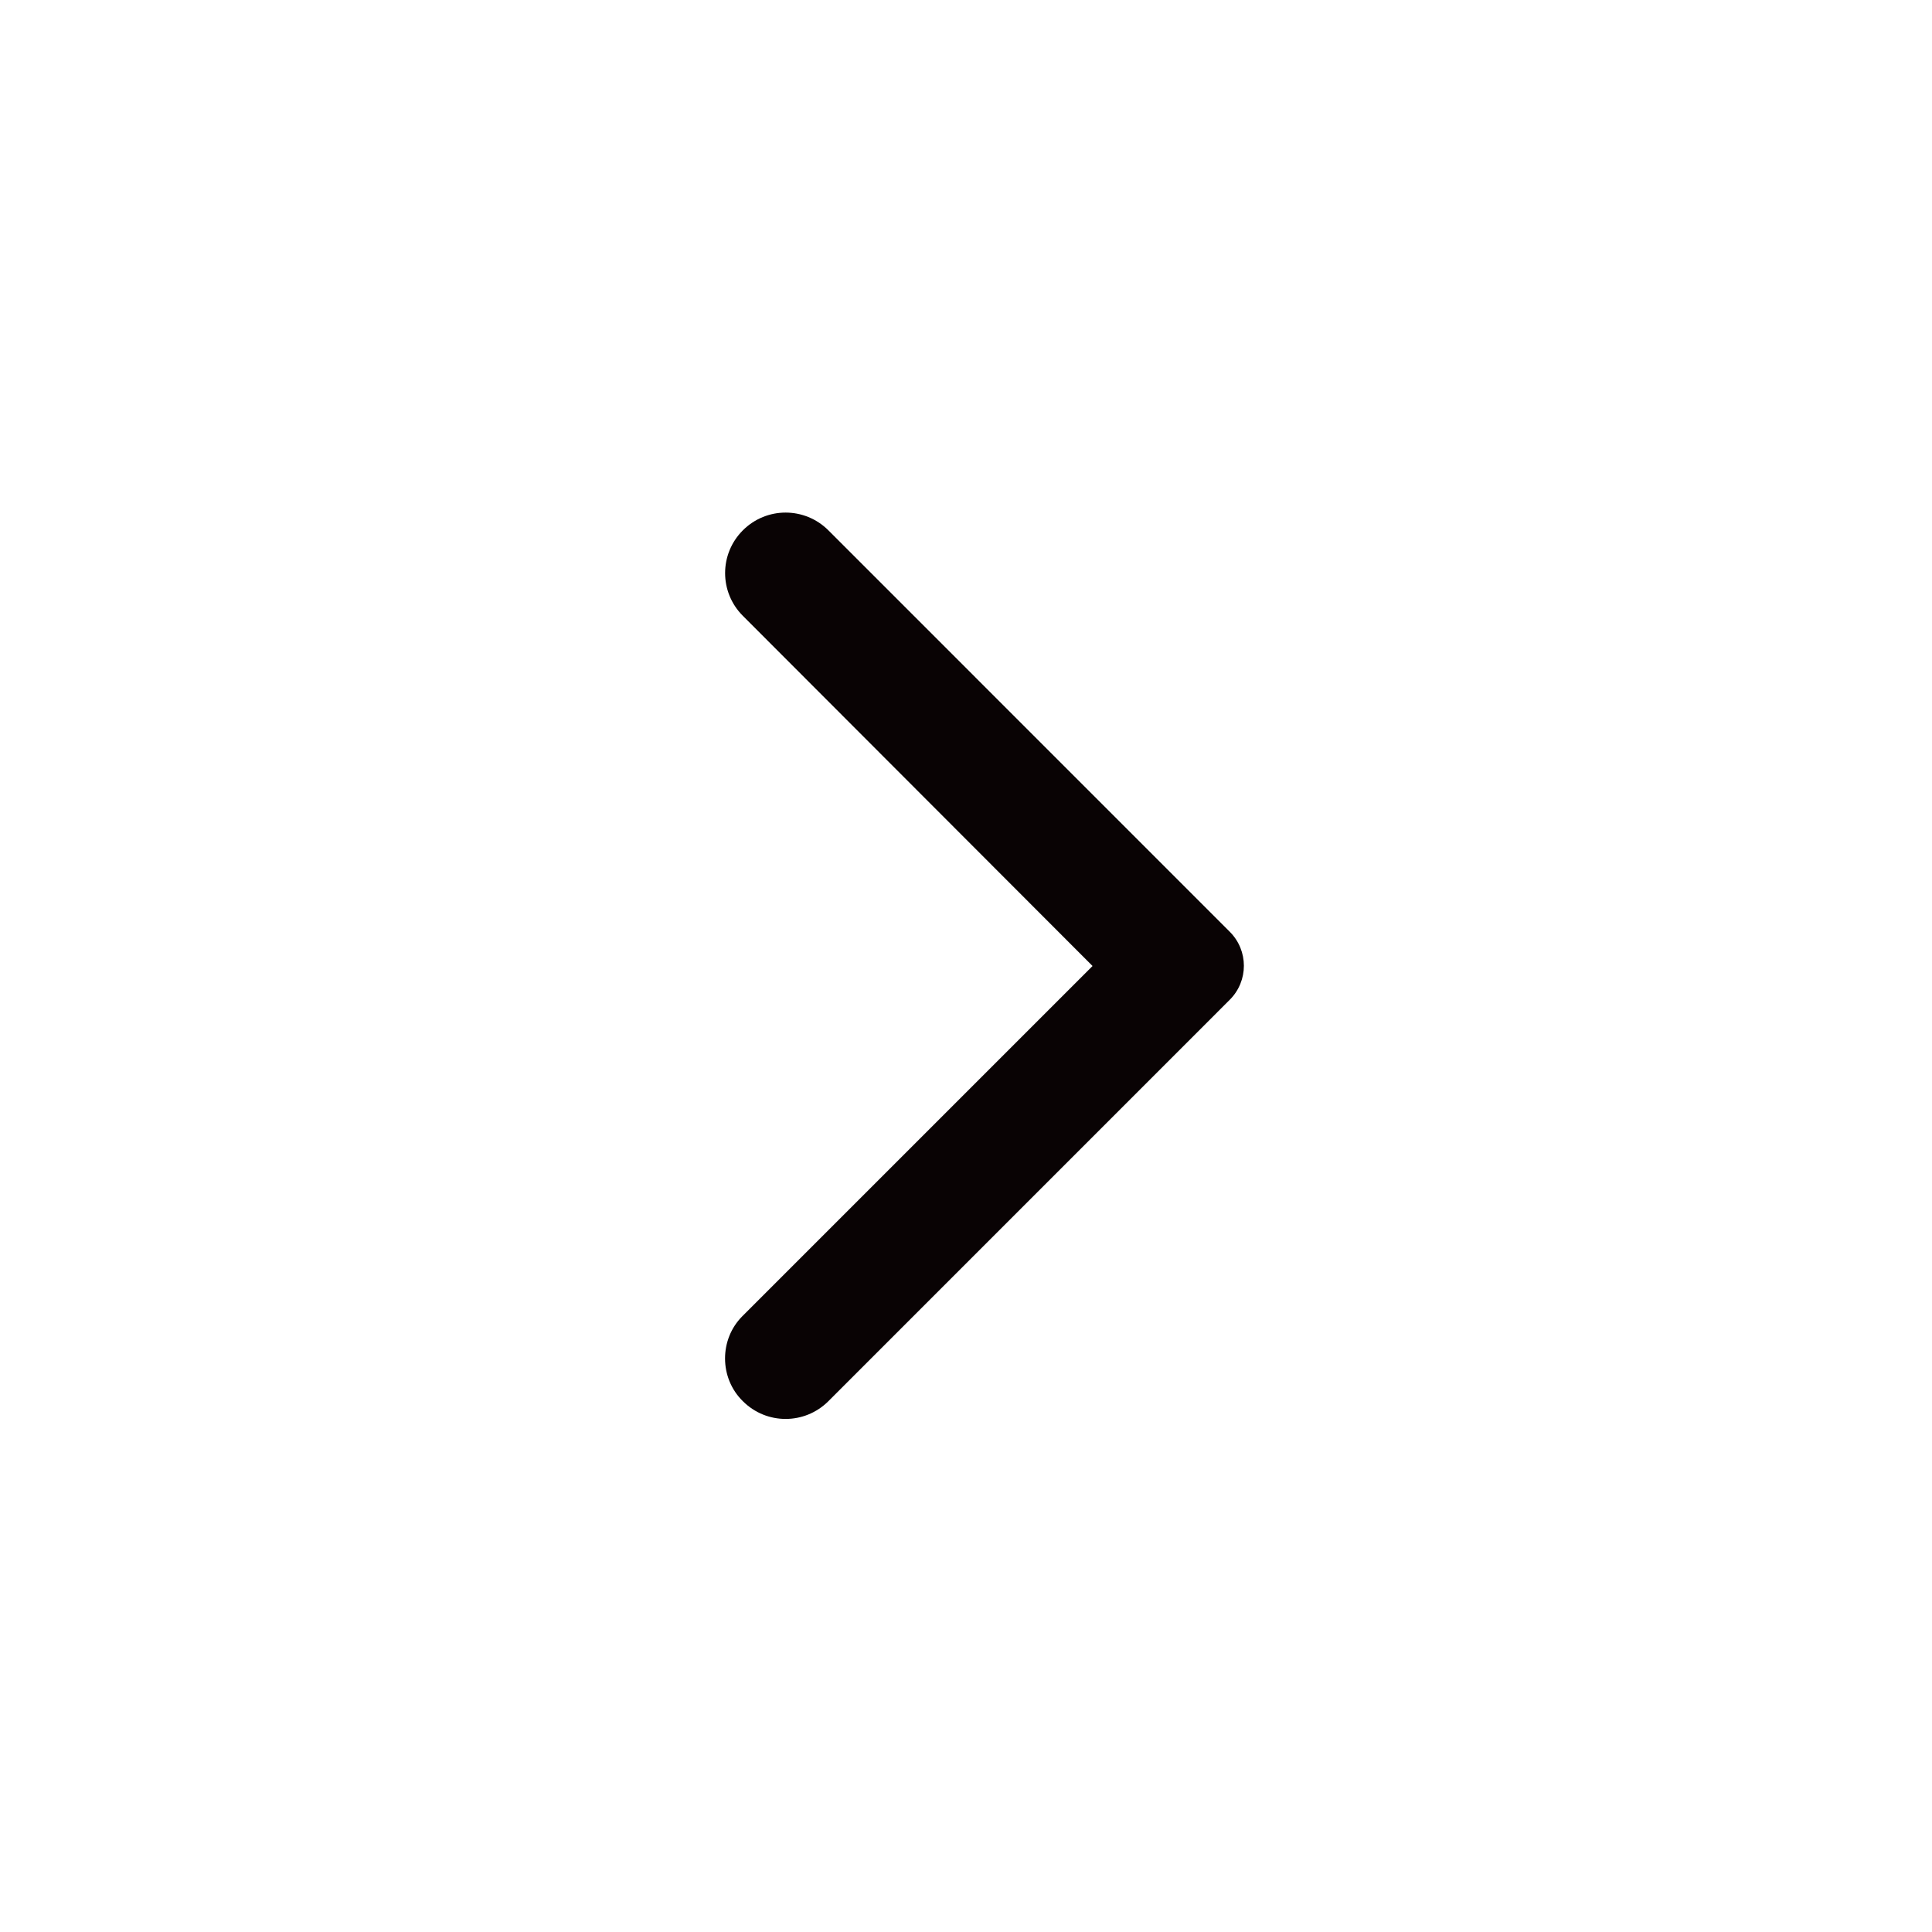 <svg width="40" height="40" viewBox="0 0 40 40" fill="none" xmlns="http://www.w3.org/2000/svg">
<g clip-path="url(#clip0_4238_17030)">
<path d="M15.38 29.01C15.87 29.5 16.66 29.5 17.151 29.01L25.46 20.7C25.851 20.31 25.851 19.68 25.46 19.29L17.151 10.98C16.66 10.49 15.87 10.49 15.38 10.98C14.89 11.47 14.89 12.26 15.38 12.75L22.62 20L15.37 27.25C14.89 27.73 14.89 28.53 15.38 29.01Z" fill="#090304"/>
</g>
<defs>
<clipPath id="clip0_4238_17030">
<rect width="24" height="24" fill="white" transform="translate(8 8)"/>
</clipPath>
</defs>
</svg>
